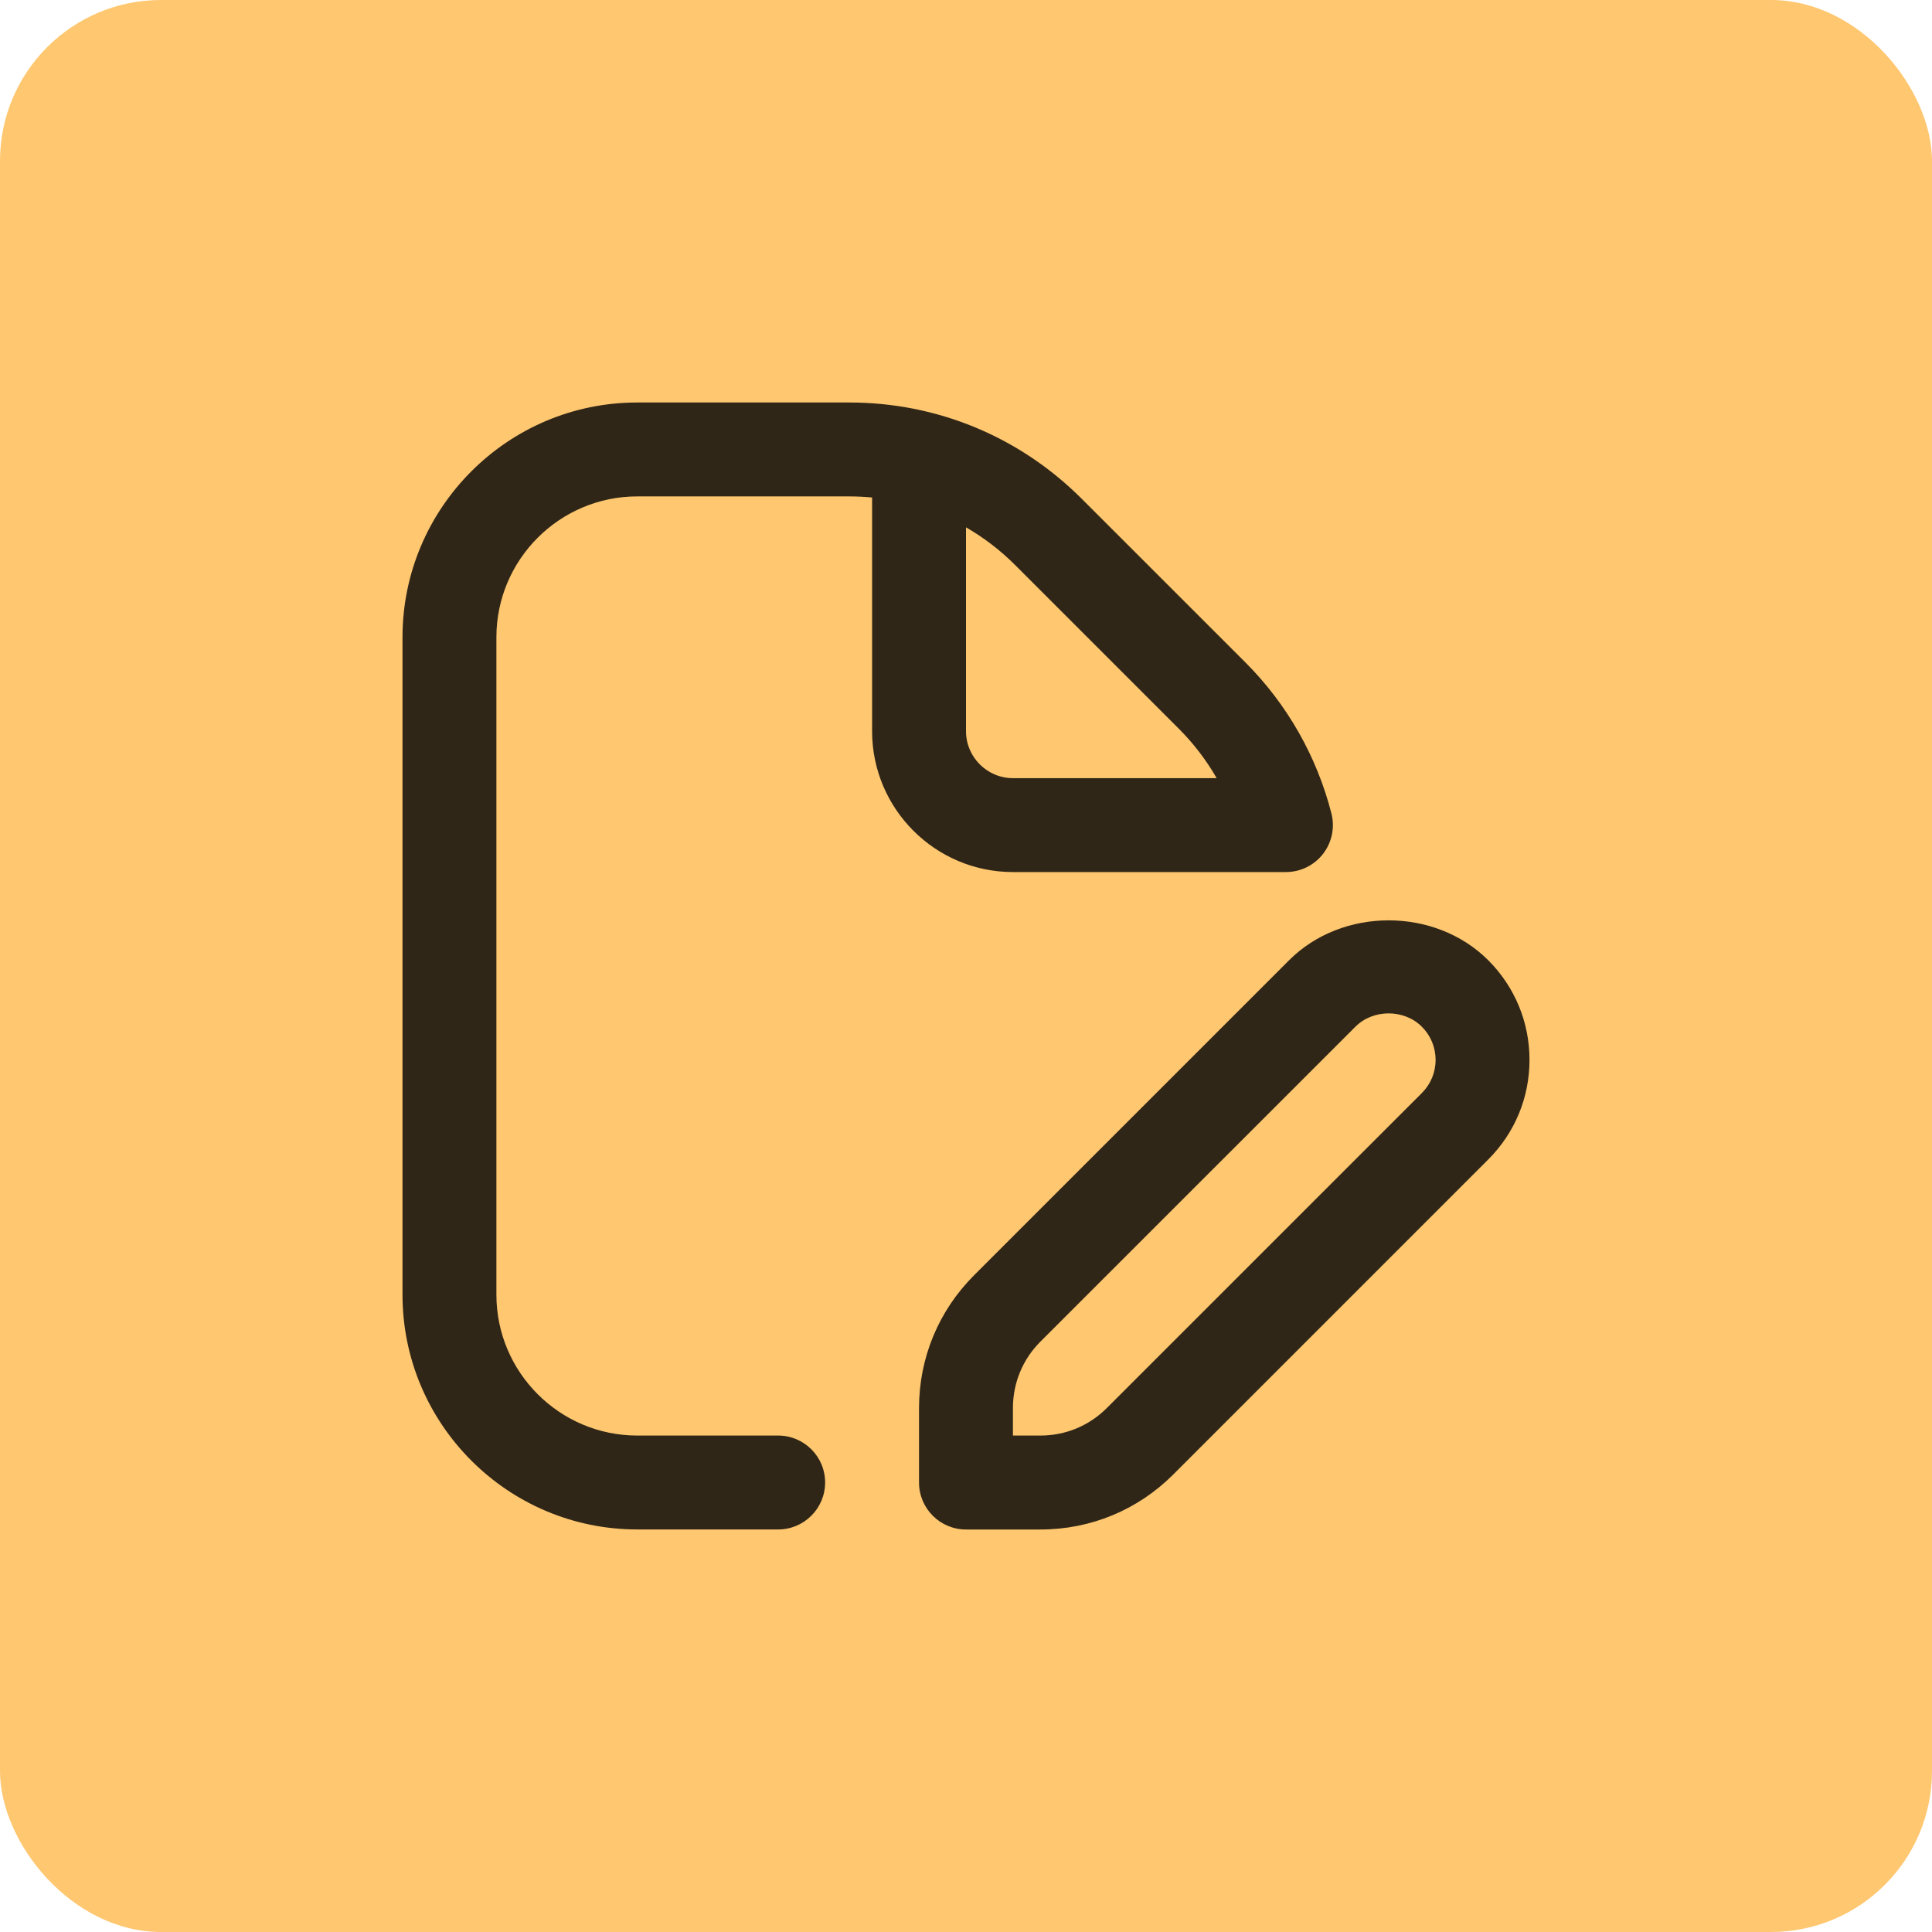 <svg width="48" height="48" viewBox="0 0 48 48" fill="none" xmlns="http://www.w3.org/2000/svg">
<rect width="48" height="48" rx="4" fill="#FEC770"/>
<path d="M31.948 21.666C32.309 21.666 32.65 21.499 32.87 21.215C33.091 20.93 33.168 20.559 33.079 20.21C32.716 18.791 31.977 17.493 30.941 16.457L26.875 12.392C25.332 10.849 23.281 10 21.1 10H15.832C12.617 10 10 12.617 10 15.833V32.166C10 35.382 12.617 37.999 15.833 37.999H19.333C19.977 37.999 20.5 37.476 20.5 36.832C20.5 36.188 19.977 35.666 19.333 35.666H15.833C13.904 35.666 12.333 34.095 12.333 32.166V15.833C12.333 13.903 13.904 12.333 15.833 12.333H21.101C21.291 12.333 21.48 12.343 21.667 12.36V18.166C21.667 20.096 23.237 21.666 25.167 21.666H31.948ZM24 18.166V13.102C24.442 13.356 24.854 13.671 25.225 14.042L29.291 18.108C29.657 18.474 29.971 18.887 30.228 19.333H25.167C24.524 19.333 24 18.809 24 18.166ZM36.976 23.858C35.653 22.535 33.347 22.535 32.026 23.858L24.201 31.683C23.32 32.564 22.833 33.736 22.833 34.983V36.833C22.833 37.477 23.356 38 24 38H25.85C27.098 38 28.269 37.514 29.15 36.633L36.974 28.808C37.636 28.147 38 27.268 38 26.333C38 25.397 37.636 24.519 36.976 23.858ZM35.325 27.157L27.499 34.982C27.059 35.423 26.473 35.666 25.849 35.666H25.166V34.982C25.166 34.359 25.408 33.773 25.849 33.332L33.675 25.508C34.115 25.067 34.884 25.067 35.325 25.508C35.545 25.727 35.667 26.02 35.667 26.333C35.667 26.645 35.545 26.937 35.325 27.157Z" fill="#302617"/>
</svg>
